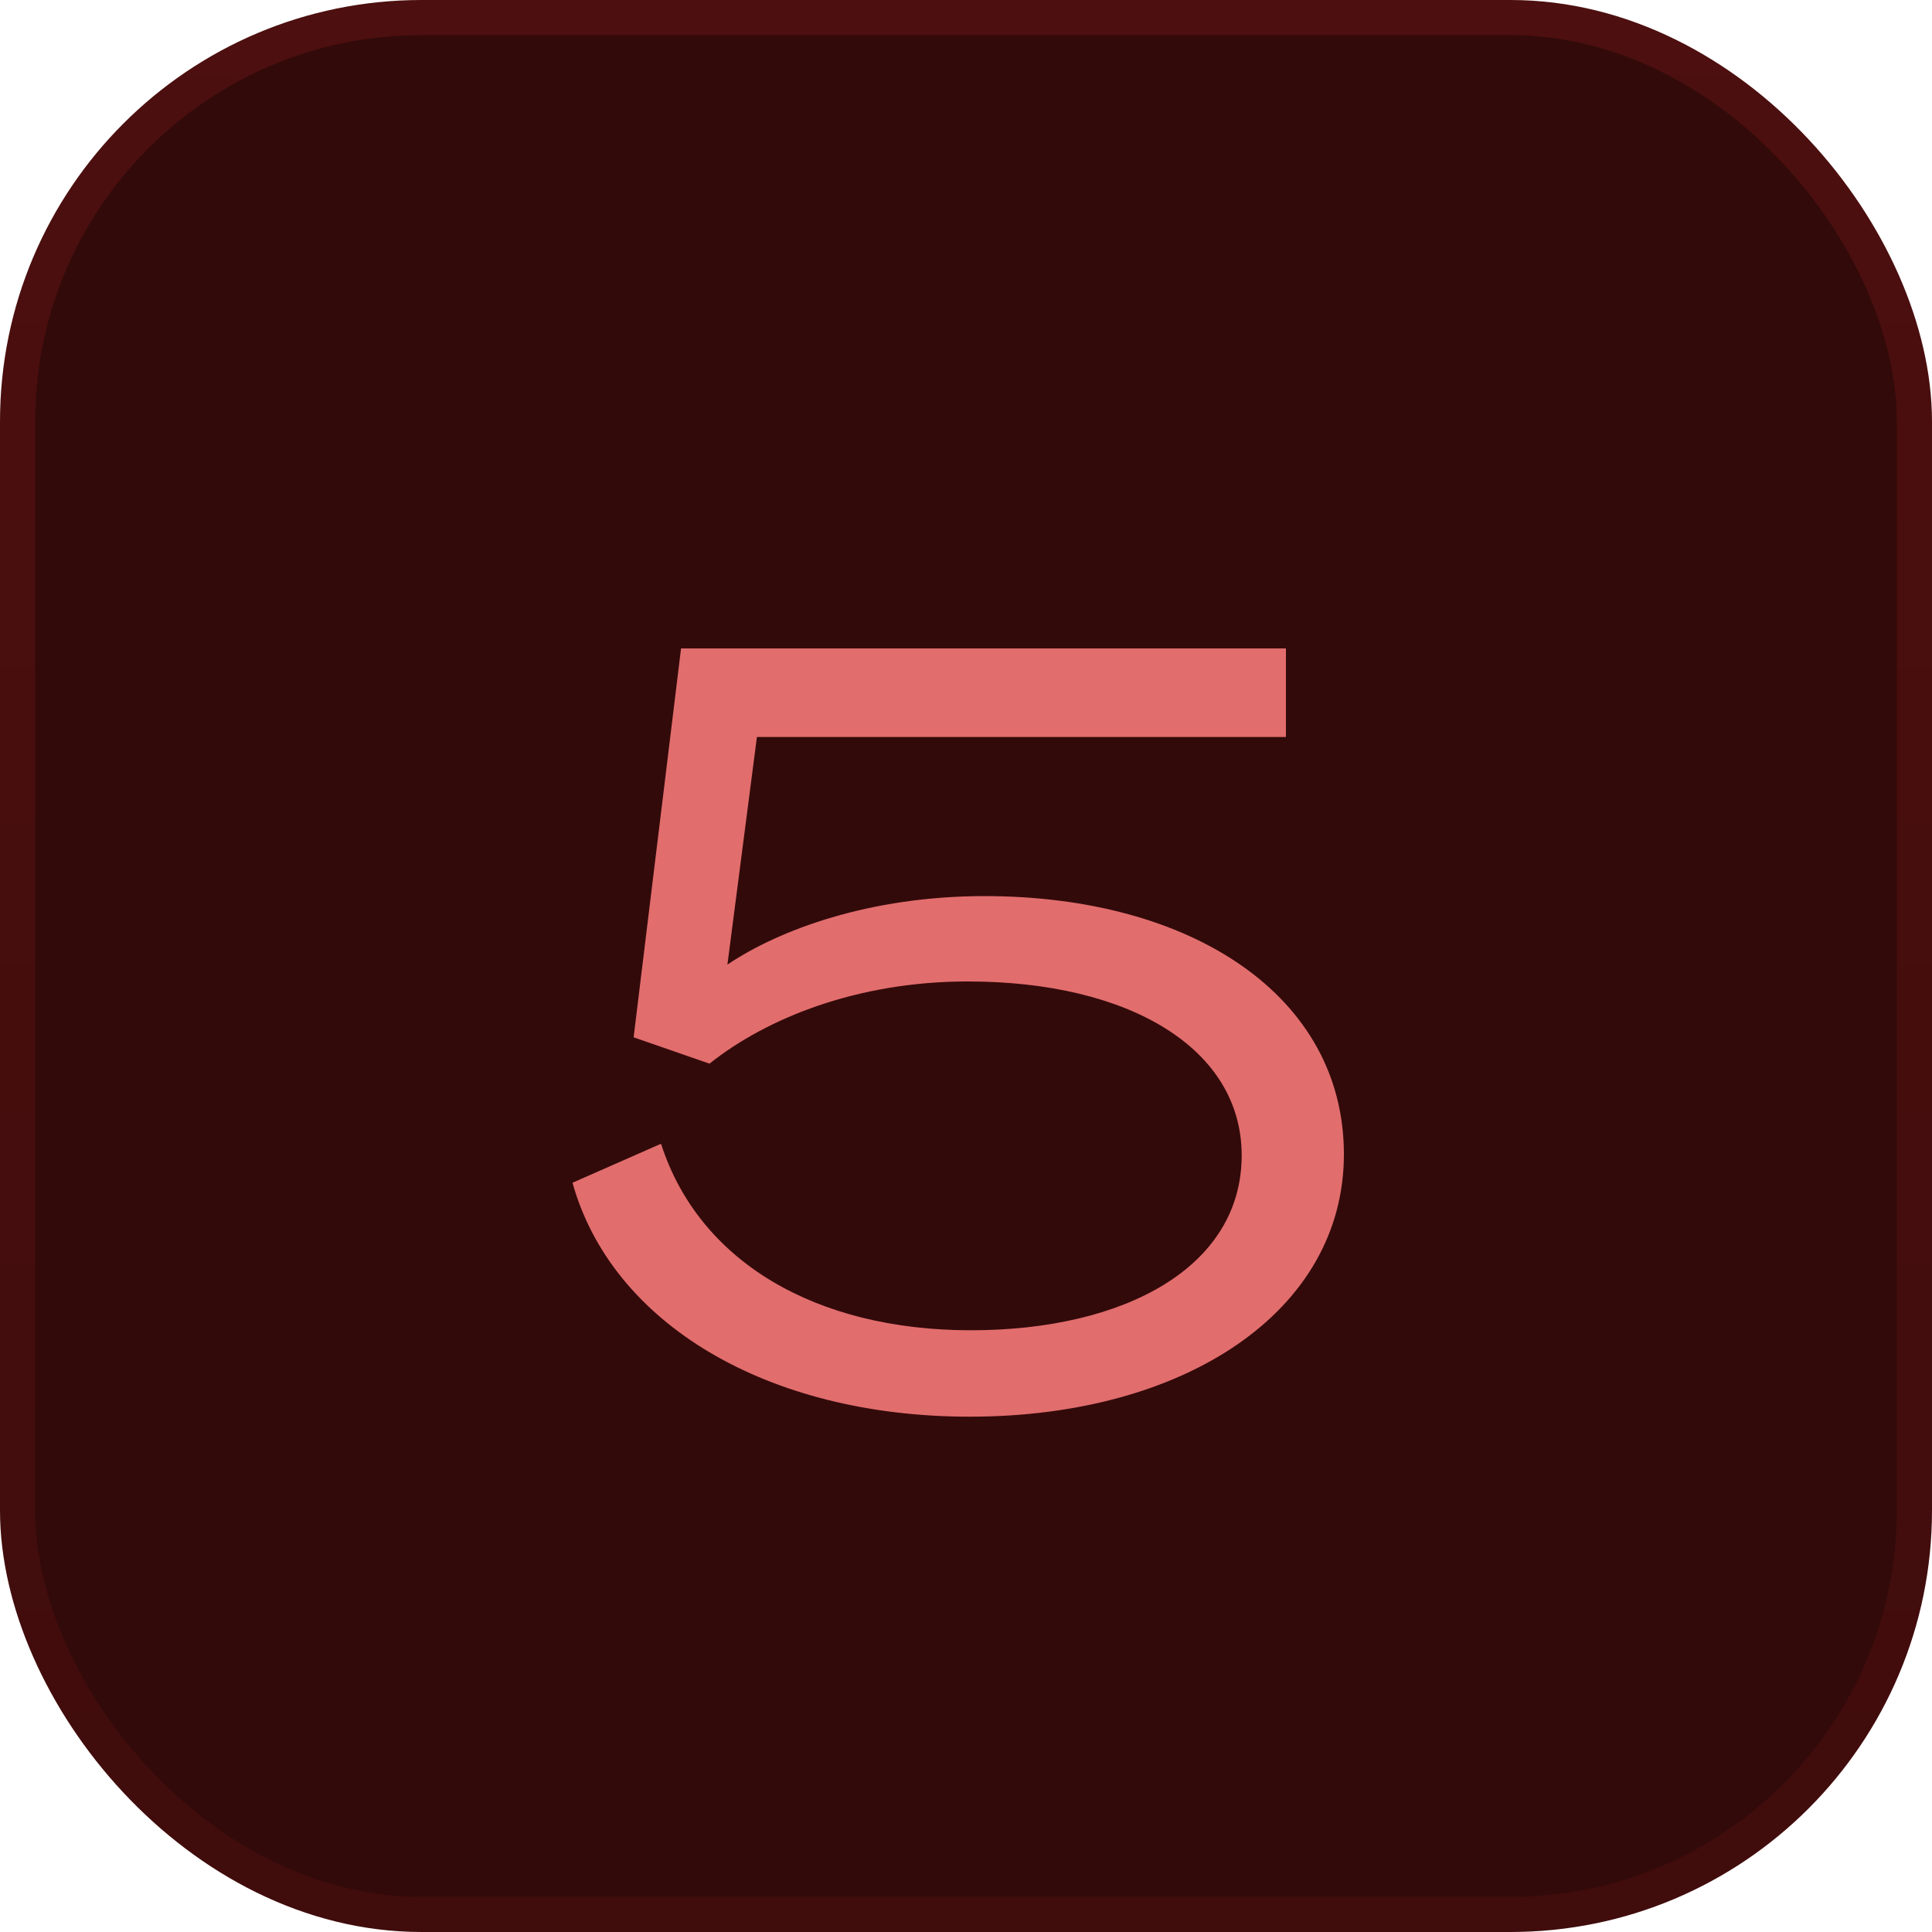 <svg width="55" height="55" viewBox="0 0 55 55" fill="none" xmlns="http://www.w3.org/2000/svg">
<rect x="0.5" y="0.5" width="54" height="54" rx="11.5" fill="#330A0A"/>
<rect x="0.5" y="0.5" width="54" height="54" rx="11.5" stroke="url(#paint0_linear_4594_893)"/>
<path d="M20.198 30.28L18.038 29.53L19.388 18.46H36.608V20.98H21.548L20.708 27.46C22.178 26.47 24.758 25.51 28.028 25.51C33.938 25.51 38.258 28.36 38.258 32.86C38.258 37.33 33.728 40.33 27.608 40.33C21.818 40.33 17.408 37.66 16.298 33.67L18.818 32.56C19.898 35.92 23.228 37.87 27.638 37.87C32.018 37.87 35.348 36.07 35.348 32.89C35.348 29.86 32.168 27.94 27.548 27.94C24.398 27.94 21.818 28.99 20.198 30.28Z" fill="#E26D6D"/>
<defs>
<linearGradient id="paint0_linear_4594_893" x1="27.5" y1="0" x2="27.5" y2="55" gradientUnits="userSpaceOnUse">
<stop stop-color="#4D0F0F"/>
<stop offset="1" stop-color="#400C0C"/>
</linearGradient>
</defs>
</svg>
